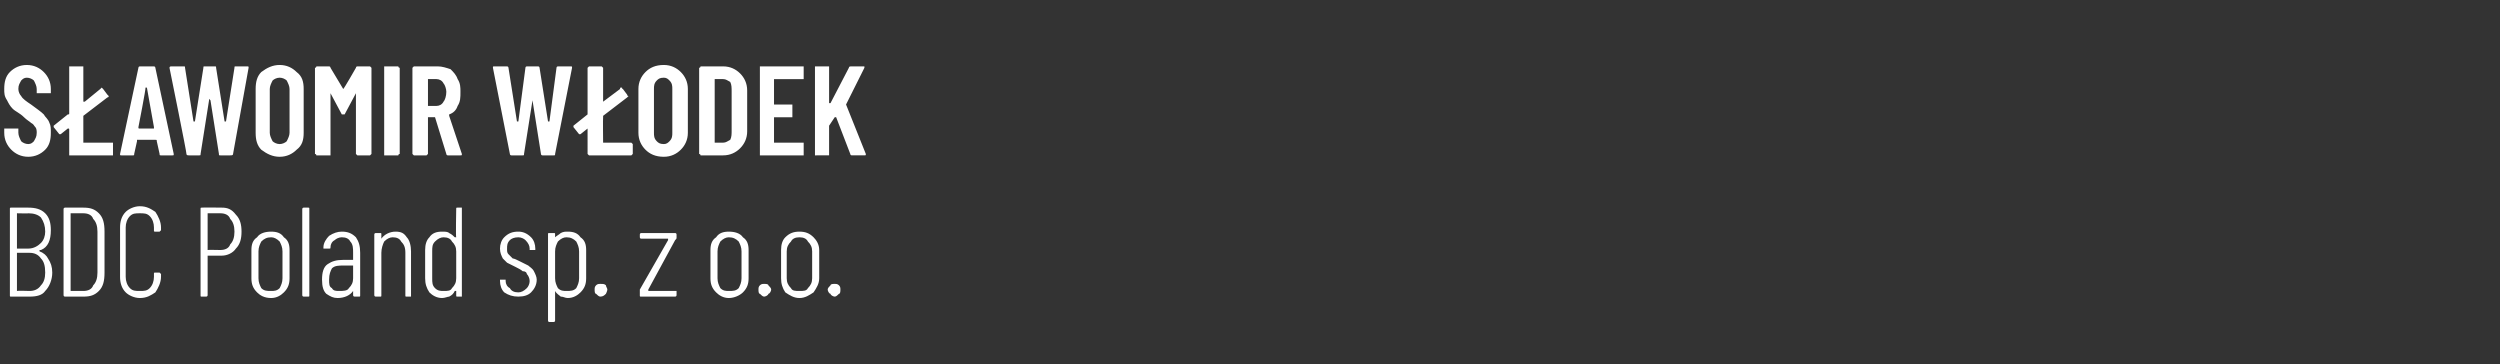 <?xml version="1.0" standalone="no"?><!DOCTYPE svg PUBLIC "-//W3C//DTD SVG 1.1//EN" "http://www.w3.org/Graphics/SVG/1.1/DTD/svg11.dtd"><svg xmlns="http://www.w3.org/2000/svg" version="1.1" width="177px" height="25.8px" viewBox="0 -2 177 25.8" style="top:-2px"><rect x="0" y="-2" width="177" height="25.8" fill="#333333" stroke="none"/><desc>S awomir W odek BDC Poland sp. z o.o.</desc><defs/><g id="Polygon59154"><path d="m3.7 17.3c0 .5-.2 1-.5 1.3c-.2.3-.6.4-1.1.4H.8c-.1 0-.1 0-.1-.1v-6.1c0-.1 0-.1.1-.1h1.2c.5 0 .9.1 1.2.4c.3.3.4.7.4 1.2c0 .7-.2 1.2-.7 1.4h-.1v.1c.3.1.5.3.6.5c.2.3.3.6.3 1zm-2.5-4.2v2.5h.8c.4 0 .7-.2.9-.4c.2-.2.3-.5.3-.8c0-.4-.1-.7-.3-1c-.2-.2-.5-.3-.9-.3c.04.02-.8 0-.8 0c0 0 .02.02 0 0zm.9 5.5c.3 0 .6-.1.8-.4c.2-.2.3-.5.3-.9c0-.5-.1-.8-.3-1c-.2-.3-.5-.4-.8-.4h-.9v2.7c.02-.03.9 0 .9 0c0 0-.04-.03 0 0zm2.5.4s-.1 0-.1-.1v-6.1c0-.1.1-.1.1-.1h1.3c.5 0 .8.1 1.1.4c.3.3.4.7.4 1.3v2.9c0 .6-.1 1-.4 1.3c-.3.3-.6.4-1.1.4H4.6s.03 0 0 0zm.4-.5v.1h.9c.3 0 .6-.1.7-.4c.2-.2.3-.5.3-.9v-2.9c0-.4-.1-.7-.3-.9c-.1-.3-.4-.4-.7-.4h-.9v5.4s.01.04 0 0zm4.9.6c-.4 0-.8-.2-1-.4c-.3-.3-.4-.7-.4-1.1v-3.5c0-.4.1-.8.4-1.1c.2-.2.6-.4 1-.4c.5 0 .8.2 1.1.4c.2.3.4.7.4 1.1v.2l-.1.1h-.3c-.1 0-.1 0-.1-.1v-.2c0-.3-.1-.6-.3-.8c-.2-.2-.4-.2-.7-.2c-.3 0-.5 0-.7.2c-.2.2-.3.5-.3.8v3.5c0 .3.1.6.3.8c.2.2.4.2.7.2c.3 0 .5 0 .7-.2c.2-.2.3-.5.3-.8v-.2c0-.1 0-.1.1-.1h.3l.1.1v.2c0 .4-.2.8-.4 1.1c-.3.2-.6.4-1.1.4zm5.8-6.4c.4 0 .7.1 1 .5c.3.3.4.7.4 1.2c0 .5-.1.9-.4 1.2c-.2.3-.6.5-1 .5h-1v2.8c0 .1-.1.1-.1.1h-.3c-.1 0-.1 0-.1-.1v-6.1c0-.1 0-.1.1-.1c-.02-.02 1.4 0 1.4 0c0 0-.01-.02 0 0zm-.1 3c.3 0 .6-.1.7-.4c.2-.2.3-.5.3-.9c0-.4-.1-.7-.3-.9c-.1-.3-.4-.4-.7-.4h-.9v2.6c.01-.02.9 0 .9 0c0 0 .03-.02 0 0zm3.6 3.4c-.5 0-.8-.2-1-.4c-.3-.3-.4-.6-.4-1v-2c0-.4.1-.7.4-.9c.2-.3.6-.4 1-.4c.4 0 .7.1.9.4c.3.2.4.5.4.9v2c0 .4-.1.7-.4 1c-.2.2-.5.4-.9.4zm0-.5c.2 0 .4 0 .6-.2c.1-.2.2-.4.2-.7v-1.9c0-.3-.1-.5-.2-.7c-.2-.2-.4-.3-.6-.3c-.3 0-.5.1-.7.3c-.1.2-.2.4-.2.7v1.9c0 .3.1.5.2.7c.2.2.4.2.7.2zm2.3.4s-.1 0-.1-.1v-6.1c0-.1.1-.1.1-.1h.3c.1 0 .1 0 .1.1v6.1c0 .1 0 .1-.1.1h-.3s.04 0 0 0zm2.7-4.6c.4 0 .7.1 1 .4c.2.3.3.6.3 1.1v3c0 .1 0 .1-.1.1h-.3s-.1 0-.1-.1v-.3c-.2.3-.6.5-1.1.5c-.3 0-.5-.1-.8-.3c-.2-.2-.3-.5-.3-1c0-.5.1-.9.4-1.1c.3-.2.6-.3 1.1-.3h.7v-.5c0-.3 0-.6-.2-.8c-.1-.2-.3-.3-.6-.3c-.2 0-.4.1-.5.2c-.2.1-.3.3-.3.5c0 .1 0 .1-.1.1h-.4v-.1c0-.3.2-.6.4-.8c.3-.2.6-.3.9-.3zm-.2 4.2c.3 0 .6 0 .7-.2c.2-.2.3-.4.3-.7v-.9h-.7c-.3 0-.6 0-.8.2c-.1.2-.2.4-.2.8c0 .3 0 .5.2.6c.1.2.3.2.5.2zm4-4.2c.4 0 .6.1.8.4c.2.2.3.6.3 1v3.2h-.3c-.1 0-.1 0-.1-.1v-3c0-.4-.1-.6-.3-.8c-.1-.2-.3-.3-.6-.3c-.2 0-.4.1-.6.3c-.1.2-.2.5-.2.8v3c0 .1 0 .1-.1.1h-.3s-.1 0-.1-.1v-4.3c0-.1.1-.1.1-.1h.3c.1 0 .1 0 .1.1v.3c.2-.3.6-.5 1-.5zm4.3-1.6c0-.1 0-.1.1-.1h.3v6.3h-.3c-.1 0-.1 0-.1-.1v-.3h-.1c-.1.2-.2.3-.4.4c-.1 0-.3.1-.5.1c-.4 0-.7-.2-.9-.4c-.2-.3-.3-.6-.3-1v-2c0-.4.1-.7.3-.9c.2-.3.5-.4.9-.4c.2 0 .4 0 .5.1c.2.1.3.2.4.3h.1c-.04.01 0-2 0-2c0 0-.04-.01 0 0zm-.9 5.8c.3 0 .5 0 .6-.2c.2-.2.3-.4.3-.7v-1.9c0-.3-.1-.5-.3-.7c-.1-.2-.3-.3-.6-.3c-.2 0-.4.1-.6.3c-.2.2-.2.4-.2.7v1.9c0 .3 0 .5.2.7c.2.2.4.2.6.2zm5.3.4c-.4 0-.7-.1-1-.3c-.2-.2-.3-.5-.3-.8v-.1h.4v.1c0 .2.1.4.3.5c.1.2.3.3.6.3c.2 0 .4-.1.6-.3c.1-.1.2-.3.2-.5c0-.2-.1-.4-.2-.5c0-.1-.1-.2-.3-.2c-.1-.1-.3-.2-.5-.3l-.6-.3l-.3-.3c-.1-.2-.2-.4-.2-.7c0-.3.1-.6.3-.8c.3-.3.6-.4 1-.4c.3 0 .6.1.9.4c.2.2.3.5.3.8v.1h-.4v-.1c0-.2-.1-.4-.3-.6c-.1-.1-.3-.2-.5-.2c-.3 0-.5.1-.6.2c-.2.2-.2.4-.2.6c0 .2 0 .3.1.4l.3.3c.1 0 .3.1.5.2l.6.3c.1.1.3.2.4.4c.1.2.2.4.2.6c0 .4-.2.7-.4.9c-.2.2-.5.3-.9.3zm3.5-4.6c.4 0 .7.1.9.4c.3.2.4.5.4.9v2c0 .4-.1.7-.4 1c-.2.2-.5.4-.9.4c-.2 0-.3-.1-.5-.1c-.1-.1-.3-.2-.4-.4v2.1s0 .1-.1.1h-.3c-.1 0-.1-.1-.1-.1v-6.1c0-.1 0-.1.1-.1h.3c.1 0 .1 0 .1.1v.2c.1-.1.3-.2.4-.3c.2-.1.3-.1.5-.1zm.8 1.4c0-.3-.1-.5-.2-.7c-.2-.2-.4-.3-.7-.3c-.2 0-.4.1-.6.3c-.1.2-.2.4-.2.7v1.9c0 .3.1.5.2.7c.2.2.4.2.6.2c.3 0 .5 0 .7-.2c.1-.2.2-.4.2-.7v-1.9s-.01-.04 0 0zm1.5 3.2c-.1 0-.2-.1-.3-.2c-.1 0-.1-.2-.1-.3c0-.1 0-.2.1-.3c.1-.1.2-.1.3-.1c.2 0 .3 0 .4.1c0 .1.1.2.1.3c0 .1-.1.3-.1.3c-.1.1-.2.2-.4.2zm2.9 0c-.1 0-.1 0-.1-.1v-.4l2-3.5v-.1h-1.9s-.1 0-.1-.1v-.2c0-.1.1-.1.1-.1h2.4s.1 0 .1.1v.2c0 .1 0 .1-.1.2l-1.9 3.5v.1h2v.3c0 .1-.1.1-.1.1h-2.4zm6.2.1c-.4 0-.7-.2-.9-.4c-.3-.3-.4-.6-.4-1v-2c0-.4.1-.7.4-.9c.2-.3.5-.4.9-.4c.4 0 .8.1 1 .4c.3.2.4.5.4.9v2c0 .4-.1.7-.4 1c-.2.2-.6.4-1 .4zm0-.5c.3 0 .5 0 .7-.2c.1-.2.2-.4.2-.7v-1.9c0-.3-.1-.5-.2-.7c-.2-.2-.4-.3-.7-.3c-.2 0-.4.1-.6.3c-.1.2-.2.4-.2.7v1.9c0 .3.1.5.2.7c.2.2.4.2.6.2zm2.5.4c-.1 0-.2-.1-.3-.2c-.1 0-.1-.2-.1-.3c0-.1 0-.2.1-.3c.1-.1.2-.1.3-.1c.1 0 .3 0 .3.1c.1.1.2.2.2.3c0 .1-.1.3-.2.3c0 .1-.2.2-.3.2zm2.5.1c-.4 0-.7-.2-1-.4c-.2-.3-.3-.6-.3-1v-2c0-.4.1-.7.3-.9c.3-.3.6-.4 1-.4c.4 0 .7.1 1 .4c.2.2.4.5.4.9v2c0 .4-.2.7-.4 1c-.3.2-.6.4-1 .4zm0-.5c.3 0 .5 0 .6-.2c.2-.2.3-.4.3-.7v-1.9c0-.3-.1-.5-.3-.7c-.1-.2-.3-.3-.6-.3c-.3 0-.5.1-.6.3c-.2.2-.3.4-.3.7v1.9c0 .3.1.5.3.7c.1.2.3.2.6.2zm2.5.4c-.1 0-.3-.1-.3-.2c-.1 0-.2-.2-.2-.3c0-.1.1-.2.2-.3c0-.1.2-.1.3-.1c.1 0 .2 0 .3.1c.1.1.1.2.1.3c0 .1 0 .3-.1.3c-.1.1-.2.2-.3.2z" stroke="none" fill="#fff"/></g><g id="Polygon59153"><path d="m2 9.1c-.5 0-.9-.2-1.2-.5c-.3-.3-.5-.7-.5-1.2v-.3h1v.3c0 .2.1.4.2.6c.1.1.3.2.5.2c.2 0 .3-.1.4-.2c.1-.2.2-.3.2-.6c0-.1 0-.3-.1-.4c-.1-.1-.1-.2-.3-.3c-.1-.1-.3-.2-.5-.4c-.3-.3-.6-.4-.8-.6c-.2-.2-.3-.4-.4-.6c-.2-.3-.2-.5-.2-.8c0-.5.1-.9.4-1.2c.3-.3.7-.5 1.2-.5c.5 0 .9.2 1.2.5c.3.3.5.7.5 1.2v.3h-1v-.3c0-.2-.1-.4-.2-.6c-.1-.1-.3-.2-.5-.2c-.2 0-.3.1-.4.2c-.1.2-.2.3-.2.6c0 .2.1.4.2.5c.1.2.4.4.7.6c.4.3.7.5.9.7c.1.2.3.3.4.6c.1.2.1.4.1.7c0 .5-.1.9-.4 1.2c-.3.3-.7.5-1.2.5zm3.9-1h2.1v.9H4.9V7.2c0-.1 0-.1-.1-.1l-.5.4h-.1L3.8 7v-.1l1-.8c.1 0 .1 0 .1-.1V2.7h1v2.5h.1l1.1-.9l.1-.1l.1.1l.3.4l.1.1s0 .1-.1.1L5.9 6.2v1.9s0-.04 0 0zm5.5.9c-.1 0-.1 0-.1-.1l-.2-.9c0-.1 0-.1-.1-.1H9.7v.1l-.2.9c0 .1 0 .1-.1.1h-.8c-.1 0-.1 0-.1-.1l1.3-6.1c0-.1.1-.1.1-.1h1s.1 0 .1.1l1.3 6.1s.02.02 0 0c0 .1 0 .1-.1.1h-.8s-.02 0 0 0zM9.8 7c0 .1 0 .1.1.1h1v-.1l-.5-2.8h-.1c.05 0-.5 2.8-.5 2.8c0 0 .04.05 0 0zm3.6 2c-.1 0-.2 0-.2-.1c.04 0-1.2-6.1-1.2-6.1c0 0 .03-.02 0 0c0-.1.1-.1.1-.1h.9c.1 0 .1 0 .1.1l.6 3.8h.1l.6-3.8c0-.1 0-.1.1-.1h.7c.1 0 .1 0 .1.1l.6 3.8h.1l.6-3.8c0-.1 0-.1.1-.1h.8c.1 0 .1 0 .1.1l-1.1 6.1c0 .1-.1.1-.2.1h-.7c-.1 0-.1 0-.1-.1l-.6-3.8l-.1-.1v.1l-.6 3.8c0 .1 0 .1-.1.1h-.7s-.04 0 0 0zm6.4.1c-.5 0-.9-.2-1.3-.5c-.3-.3-.4-.7-.4-1.2V4.3c0-.5.1-.9.4-1.2c.4-.3.8-.5 1.3-.5c.5 0 .9.2 1.2.5c.4.3.5.7.5 1.2v3.1c0 .5-.1.9-.5 1.2c-.3.3-.7.5-1.2.5zm0-.9c.2 0 .4-.1.5-.2c.1-.2.2-.4.2-.6V4.3c0-.2-.1-.4-.2-.6c-.1-.1-.3-.2-.5-.2c-.2 0-.4.1-.5.2c-.1.2-.2.4-.2.6v3.1c0 .2.1.4.2.6c.1.1.3.2.5.2zm5.4-5.4c0-.1.1-.1.1-.1h.9l.1.1v6.1l-.1.1h-.9l-.1-.1V4.6l-.8 1.5h-.2l-.8-1.5v4.4h-1c0-.1-.1-.1-.1-.1V2.8s.1 0 .1-.1h.9s.1 0 .1.1l.9 1.5c.04.01.9-1.5.9-1.5c0 0 0-.03 0 0zM27.3 9h-.1V2.7h1c0 .1.1.1.1.1v6.1s-.1 0-.1.1h-.9s.02 0 0 0zm4.4 0s-.1 0-.1-.1l-.8-2.6h-.5v2.6l-.1.1h-.9l-.1-.1V2.8l.1-.1h1.7c.3 0 .6.1.9.2c.2.2.4.4.5.7c.2.3.2.6.2.9c0 .4 0 .7-.2 1c-.1.3-.3.5-.6.6v.1l.9 2.7c0 .1 0 .1-.1.1h-.9s.02 0 0 0zm-1.4-5.4v1.9h.6c.2 0 .4-.1.5-.3c.1-.1.2-.4.2-.7c0-.2-.1-.5-.2-.6c-.1-.2-.3-.3-.5-.3h-.6s.02 0 0 0zM36.2 9s-.1 0-.1-.1l-1.2-6.1s0-.02 0 0c0-.1 0-.1.1-.1h.9s.1 0 .1.1l.6 3.8h.1l.5-3.8c0-.1.1-.1.1-.1h.8s.1 0 .1.1l.6 3.8h.1l.5-3.8c0-.1.1-.1.1-.1h.9c.1 0 .1 0 .1.1l-1.2 6.1c0 .1 0 .1-.1.1h-.8s-.1 0-.1-.1l-.6-3.8v-.1v.1l-.6 3.8c0 .1 0 .1-.1.1h-.8s.02 0 0 0zm6.5-.9h2l.1.1v.7l-.1.1h-3l-.1-.1V7.1l-.5.4h-.1l-.4-.5v-.1l1-.8V2.8l.1-.1h.9l.1.1v2.4l1.2-.9c0-.1 0-.1.1-.1s0 .1.1.1l.3.4c0 .1.1.1.1.1l-.1.1l-1.7 1.3v.1c-.02 0 0 1.8 0 1.8c0 0-.02-.04 0 0zm4.3 1c-.6 0-1-.2-1.3-.5c-.3-.3-.5-.7-.5-1.2V4.3c0-.5.2-.9.5-1.2c.3-.3.7-.5 1.3-.5c.5 0 .9.2 1.2.5c.3.3.5.7.5 1.2v3.1c0 .5-.2.9-.5 1.2c-.3.3-.7.5-1.2.5zm0-.9c.2 0 .3-.1.4-.2c.2-.2.2-.4.2-.6V4.3c0-.2 0-.4-.2-.6c-.1-.1-.2-.2-.4-.2c-.3 0-.4.1-.5.2c-.2.2-.2.4-.2.6v3.1c0 .2 0 .4.2.6c.1.1.2.2.5.2zm2.7.8h-.1c0-.1-.1-.1-.1-.1V2.8s.1 0 .1-.1h1.6c.5 0 .9.2 1.2.5c.3.3.5.7.5 1.2v2.9c0 .5-.2.9-.5 1.2c-.3.3-.7.5-1.2.5h-1.5s-.05 0 0 0zm.9-.9h.6c.2 0 .3-.1.5-.2c.1-.2.1-.4.1-.7V4.5c0-.3 0-.5-.1-.7c-.2-.1-.3-.2-.5-.2h-.6v4.5s-.01-.04 0 0zm6.3-4.6v.1h-2.1v1.8h1.3v.9h-1.3v1.8h2.1v.9h-3.1V2.7h3.1v.8s0-.01 0 0zm.9 5.5h-.1V2.7h1v2.6h.1l1.3-2.5c0-.1.1-.1.2-.1h.9v.1l-1.3 2.6l1.4 3.5c0 .1 0 .1-.1.1h-.9s-.1 0-.1-.1l-1-2.6h-.1l-.4.6v2.1h-.9s-.02 0 0 0z" stroke="none" fill="#fff"/></g></svg>